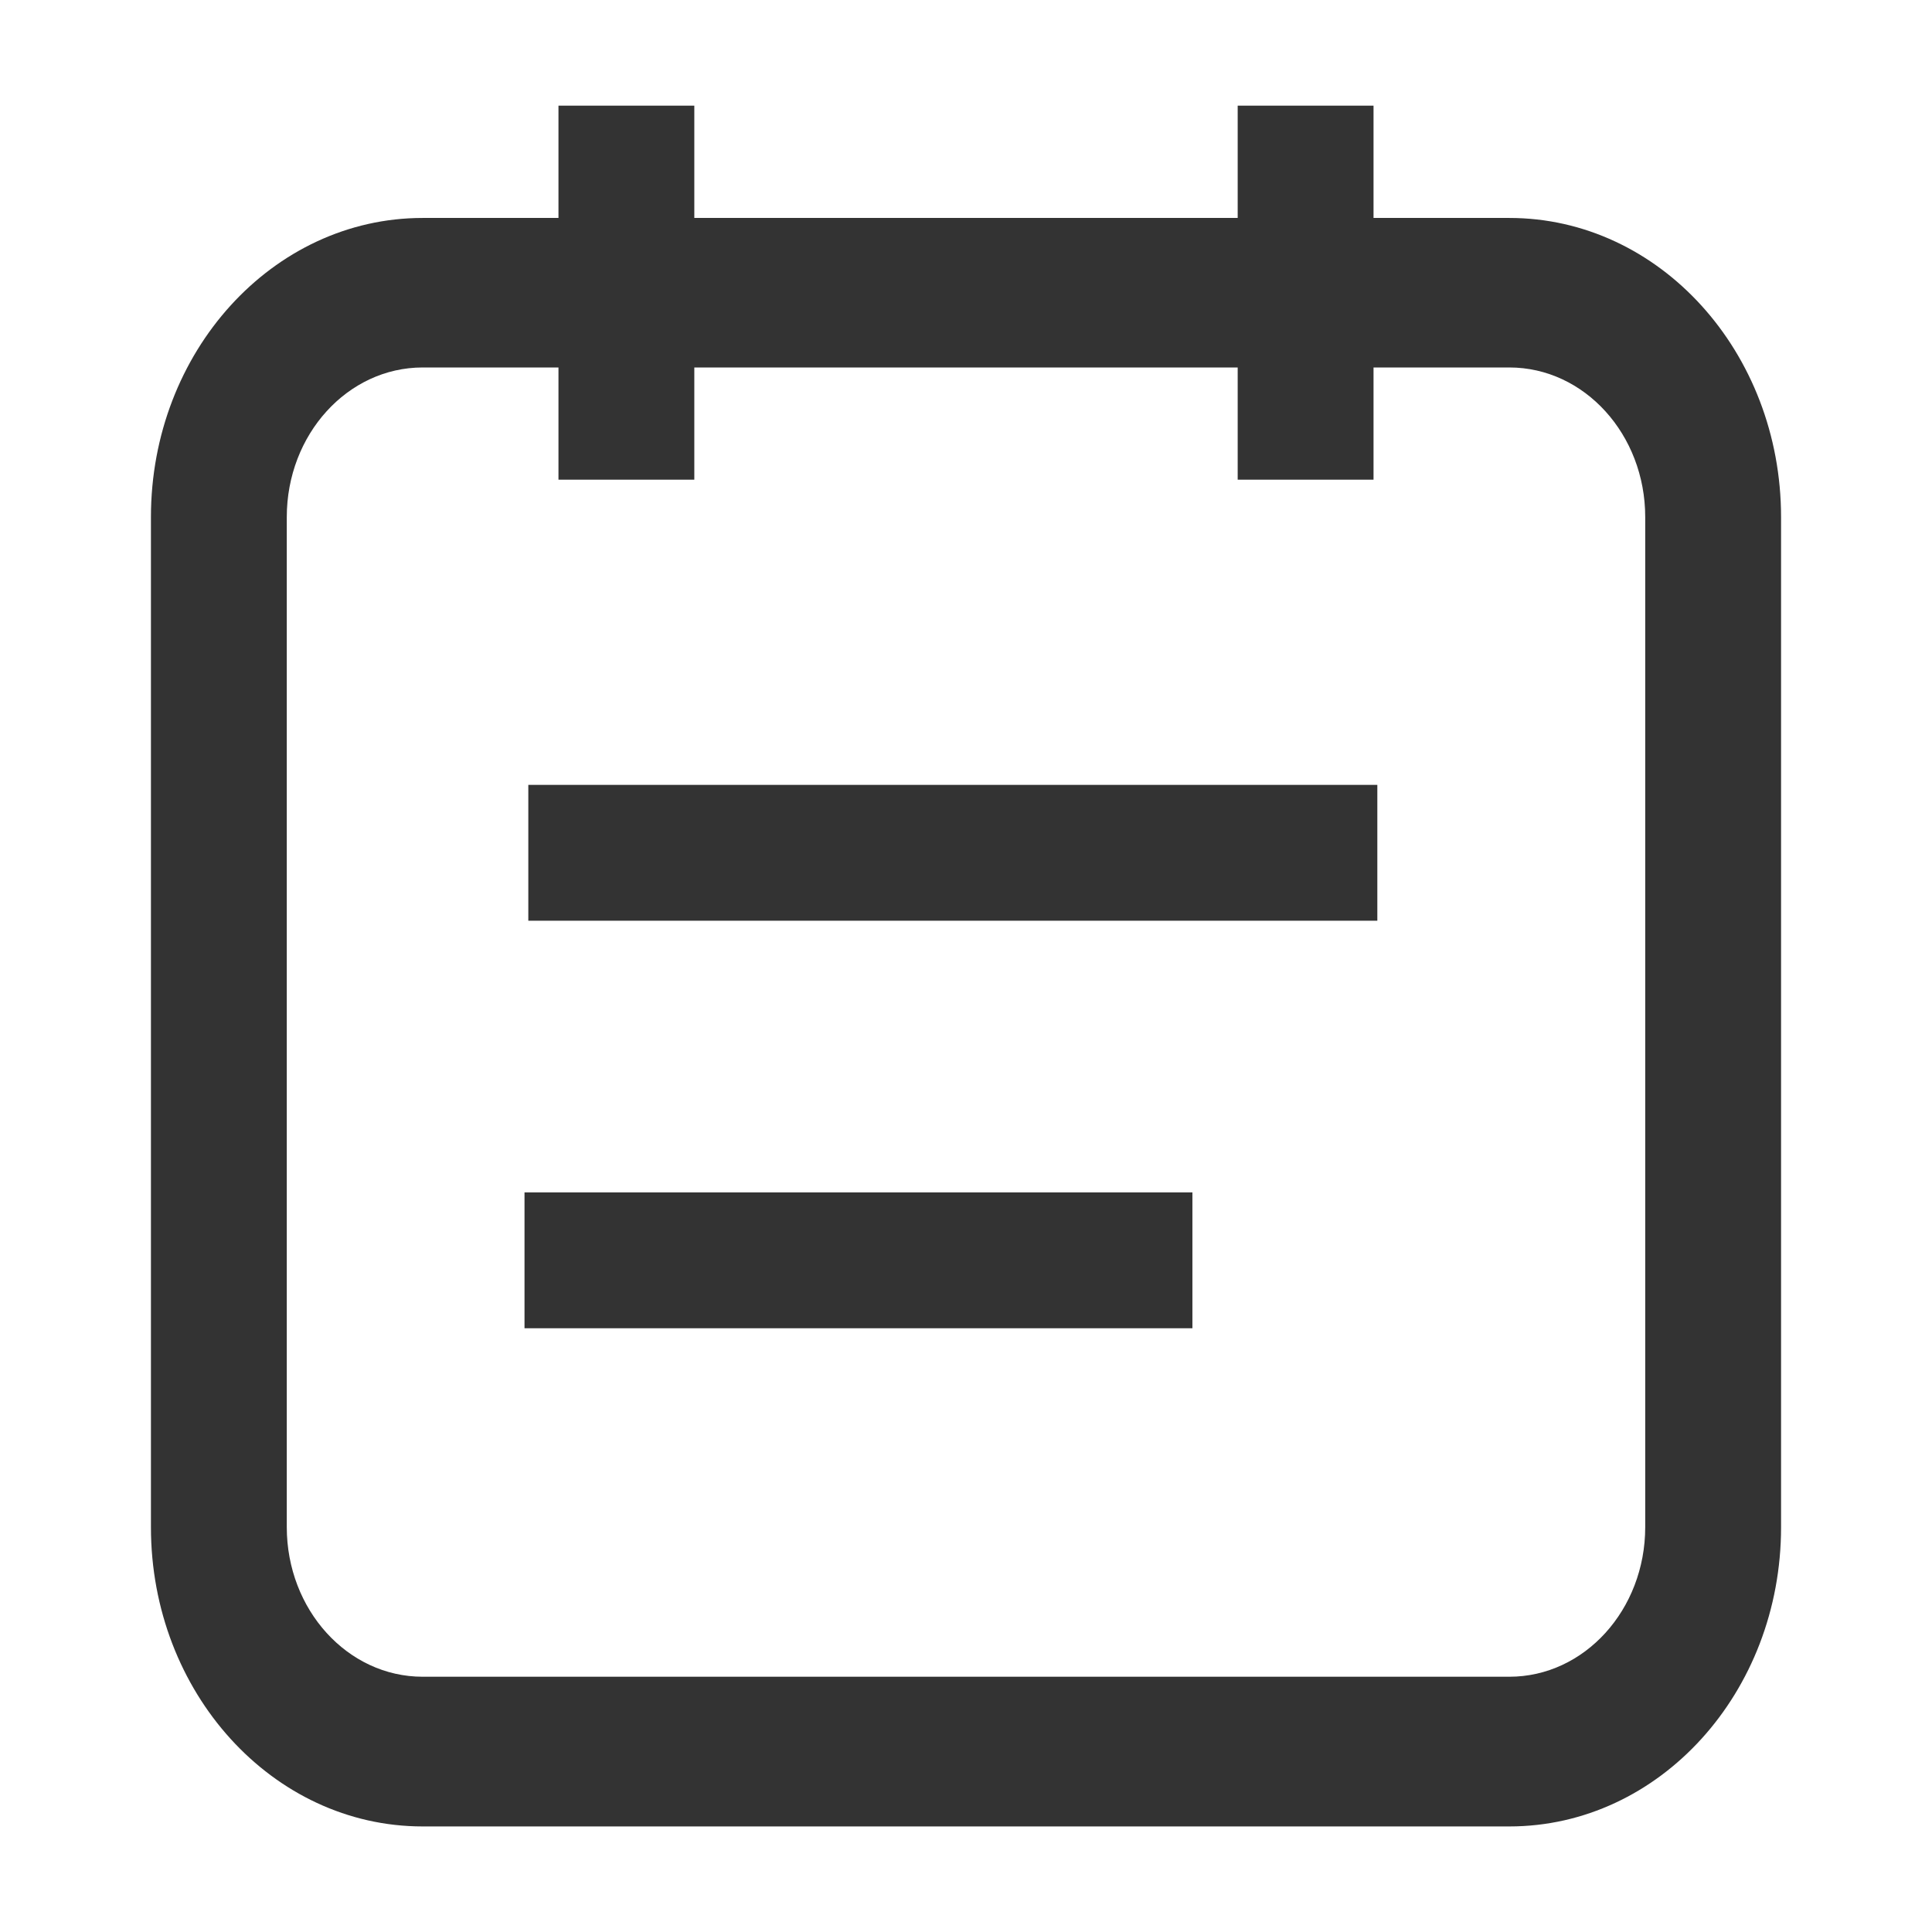 <?xml version="1.0" standalone="no"?><!DOCTYPE svg PUBLIC "-//W3C//DTD SVG 1.1//EN"
        "http://www.w3.org/Graphics/SVG/1.1/DTD/svg11.dtd">
<svg class="icon" viewBox="0 0 1024 1024" version="1.1" xmlns="http://www.w3.org/2000/svg"
   xmlns:xlink="http://www.w3.org/1999/xlink" width="24" height="24">
    <path d="M80 274.064c0-87.504 64.464-158.544 144-158.544h576c79.536 0 144 71.04 144 158.592v535.344c0 87.6-64.464 158.592-144 158.592H224c-79.536 0-144-71.04-144-158.592V274.064z m144-79.296c-39.744 0-72 35.52-72 79.296v535.344c0 43.776 32.256 79.296 72 79.296h576c39.744 0 72-35.52 72-79.296V274.064c0-43.776-32.256-79.296-72-79.296H224z"
       fill="#333333"></path>
    <path d="M296 254.24V56h72v198.24h-72z m360 0V56h72v198.24h-72zM729.92 488H280.016v-72h450v72zM632 704H278v-72h354v72z"
        fill="#333333"></path>
</svg>